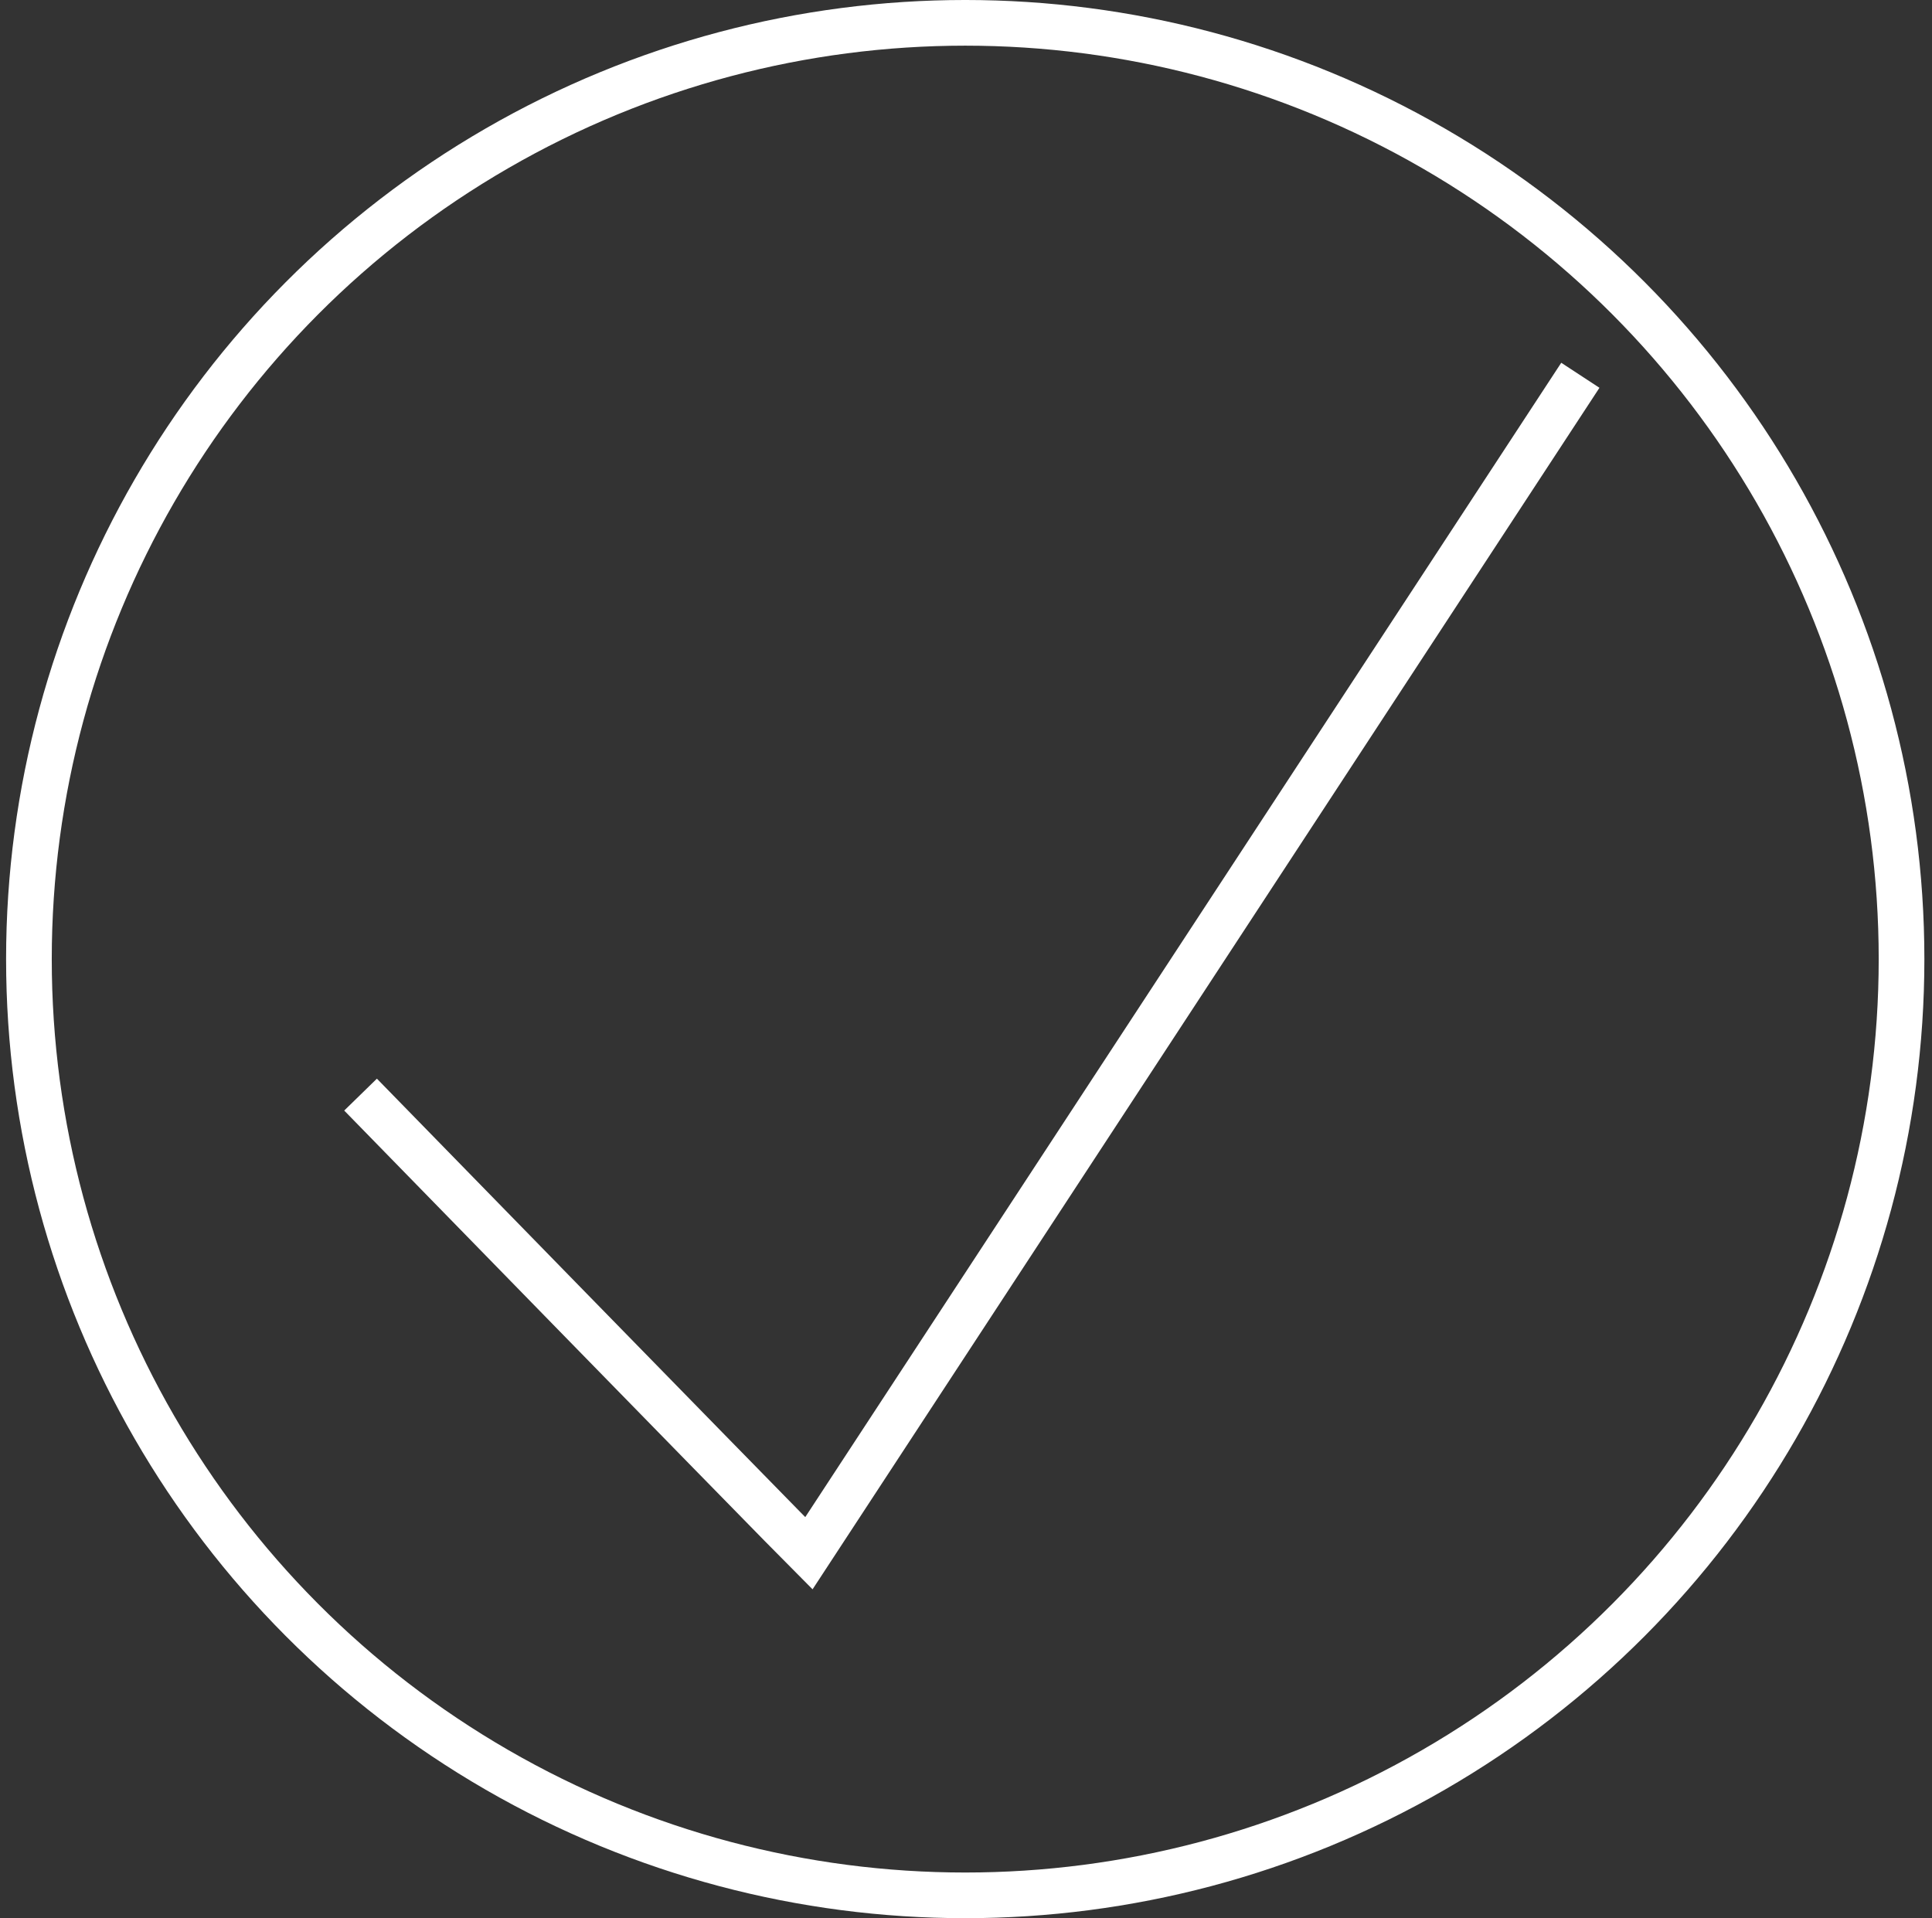 <?xml version="1.0" encoding="UTF-8"?> <svg xmlns="http://www.w3.org/2000/svg" width="141" height="140" viewBox="0 0 141 140" fill="none"><rect x="0" y="0" width="141" height="140" fill="#333333" stroke="none"/><circle cx="70.444" cy="69.999" r="68.333" stroke="white" stroke-width="3.333"></circle><path d="M26.314 79.89C50.662 104.846 58.27 112.607 59.031 113.368L115.336 27.39" stroke="white" stroke-width="3.333"></path></svg> 